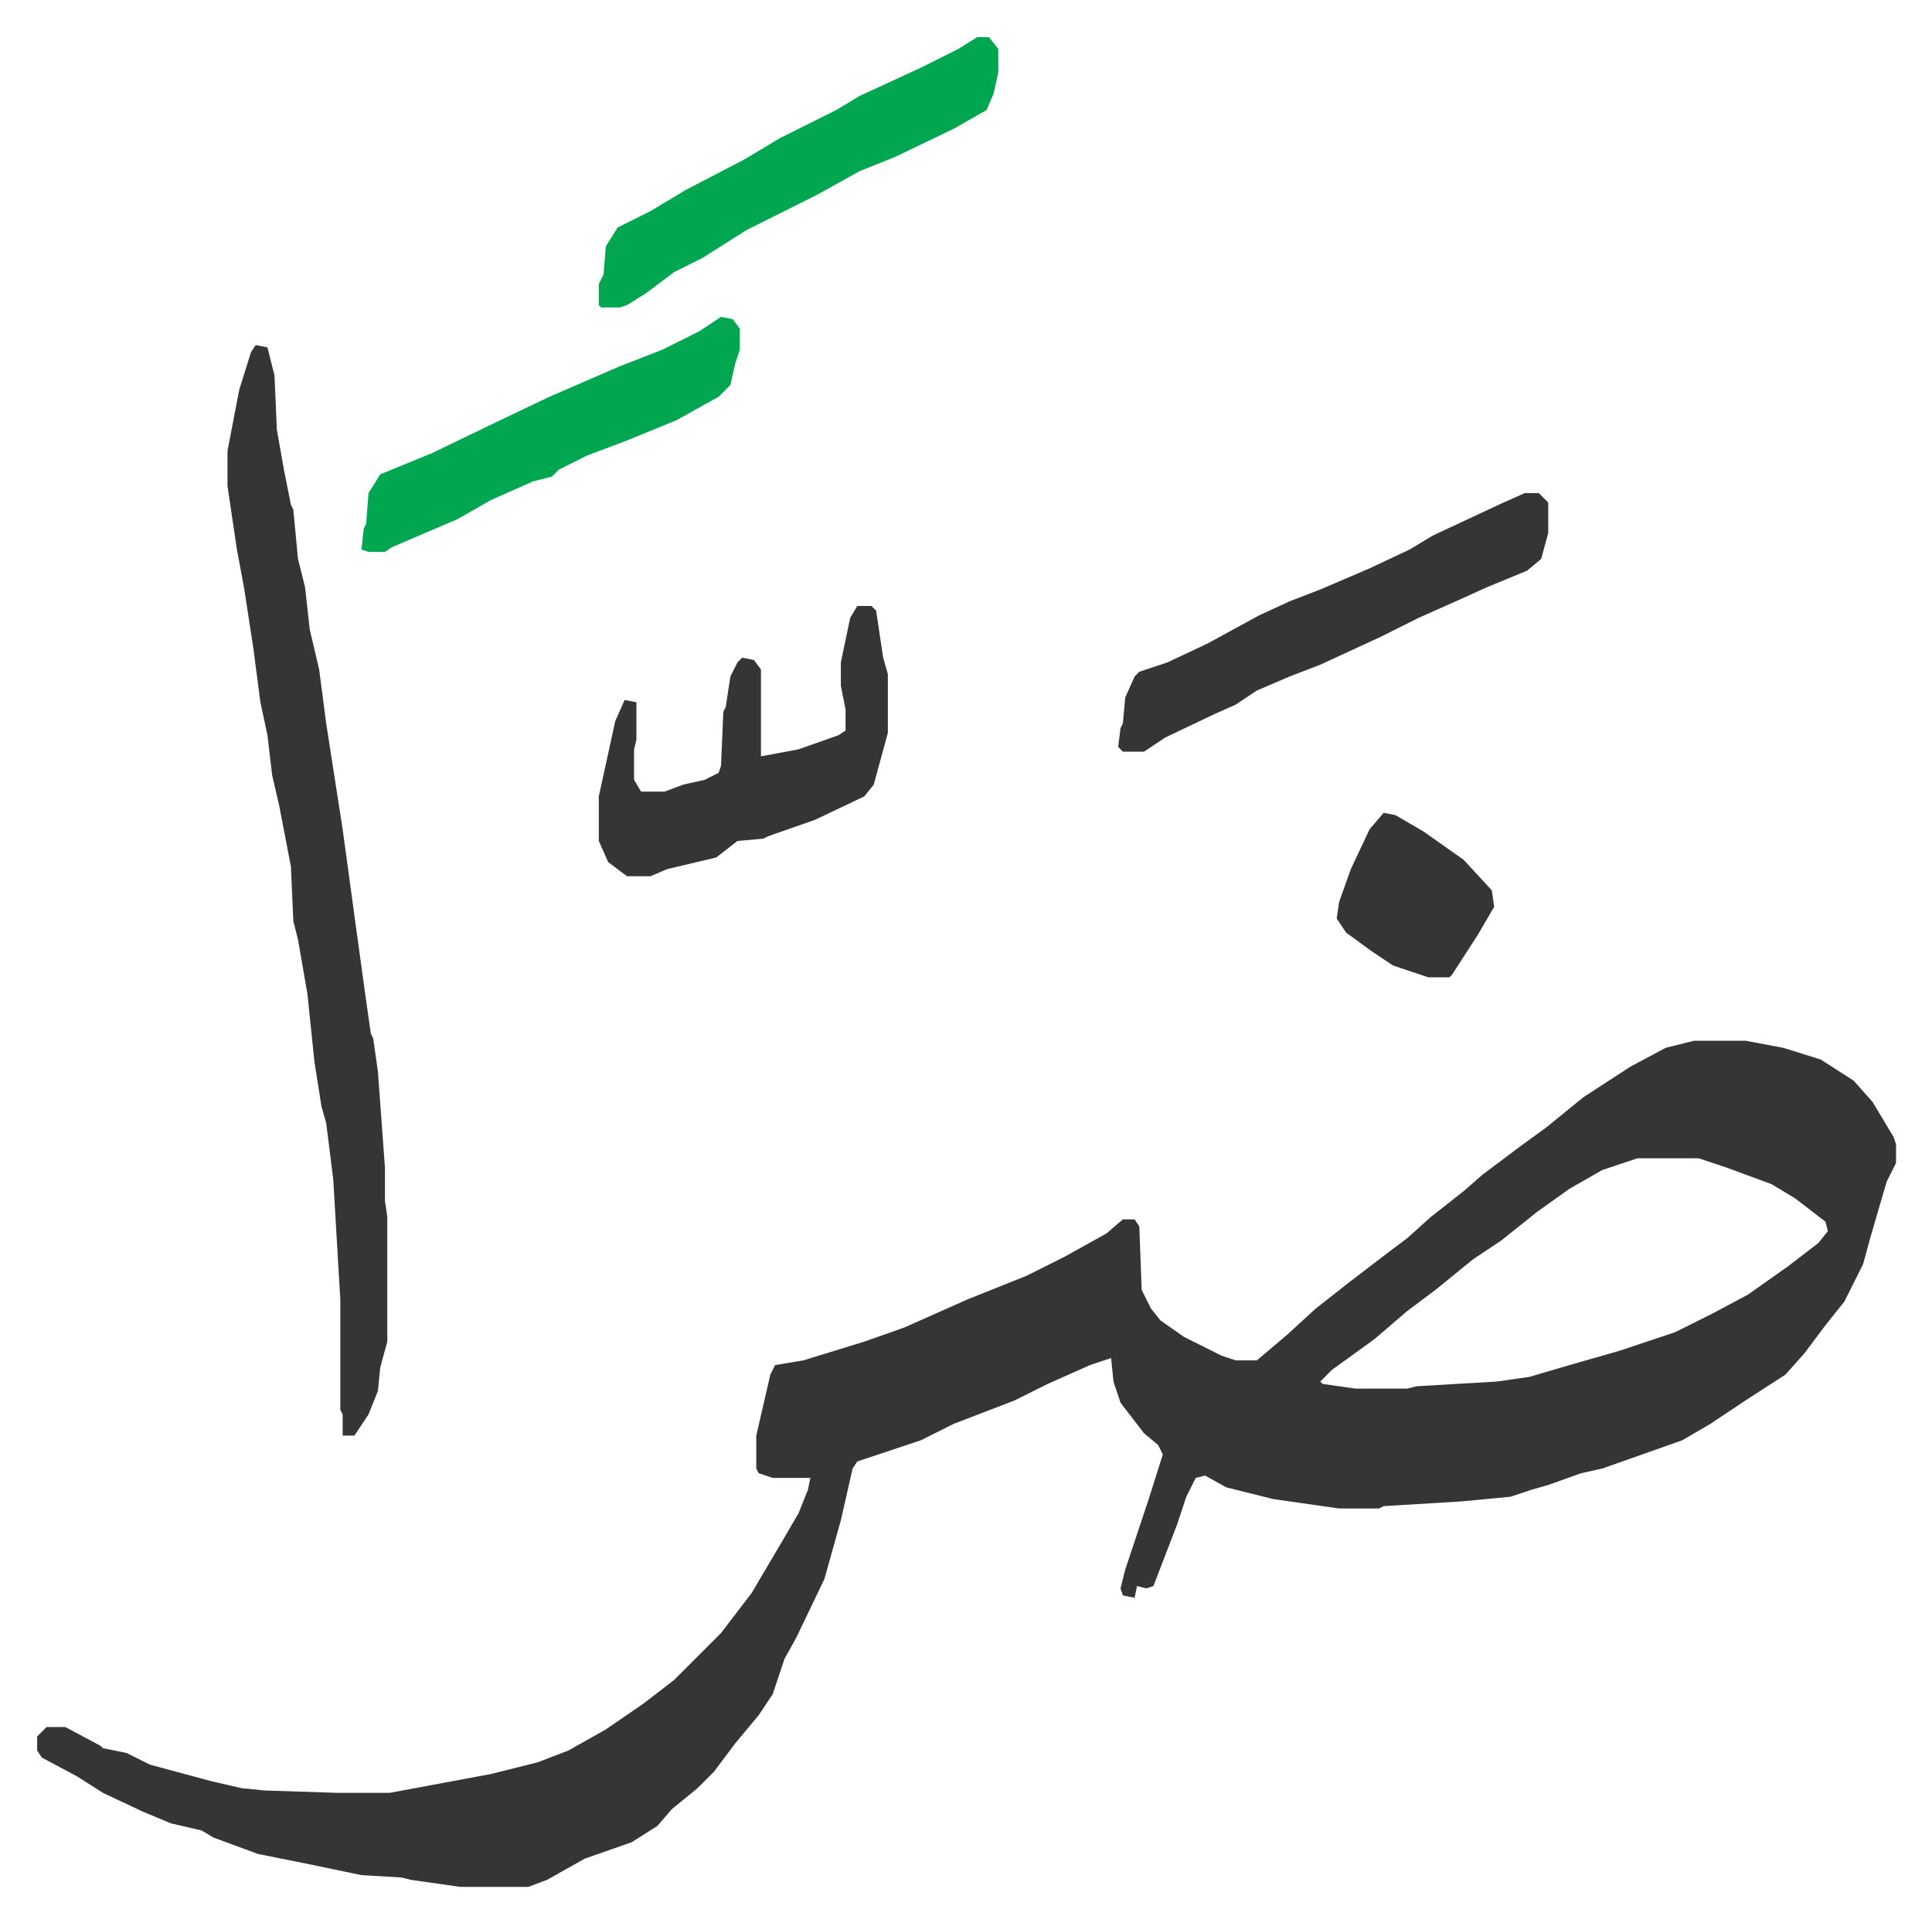 <svg xmlns="http://www.w3.org/2000/svg" role="img" viewBox="-15.81 337.19 822.12 818.12"><path fill="#353535" id="rule_normal" d="M705 780h22l16 3 16 5 14 9 8 9 9 15 1 3v8l-4 8-7 24-3 11-8 16-8 10-9 12-8 9-17 11-15 10-12 7-34 12-9 2-14 5-7 2-9 3-21 2-33 2-2 1h-17l-28-4-20-5-9-5-4 1-4 8-4 12-10 26-3 1-4-1-1 5-5-1-1-3 2-8 10-30 6-19-2-4-6-5-10-13-3-9-1-10-9 3-18 8-14 7-26 10-14 7-15 5-12 4-2 3-5 22-7 25-12 25-5 9-5 15-6 9-10 12-9 12-7 7-11 9-6 7-11 7-20 7-16 9-8 3h-29l-21-3-4-1-17-1-24-5-20-4-19-7-5-3-13-3-12-5-17-8-11-7-15-8-2-3v-6l4-4h8l15 8 1 1 10 2 10 5 26 7 13 3 10 1 31 1h22l43-8 20-5 13-5 16-9 16-11 13-10 20-20 13-17 13-22 7-12 4-10 1-5h-16l-6-2-1-2v-14l6-26 2-4 12-2 26-8 17-6 27-12 15-6 10-4 16-8 18-10 7-6h5l2 3 1 27 4 8 4 5 10 7 16 8 6 2h9l13-11 12-11 14-11 17-13 8-6 10-9 14-11 8-7 16-12 11-8 16-13 20-13 15-8zm-24 50l-15 5-14 8-14 10-15 12-12 8-16 13-12 9-14 12-18 13-5 5 1 1 14 2h22l4-1 34-2 14-2 17-5 21-6 24-8 16-8 15-8 17-12 13-10 4-5-1-4-13-10-10-6-19-7-12-4zM93 484l5 1 3 12 1 23 3 17 3 15 1 2 2 21 3 12 2 18 4 17 3 23 7 45 6 44 4 29 2 14 1 2 2 14 3 41v14l1 7v53l-3 11-1 10-4 10-6 9h-5v-9l-1-2v-47l-3-51-3-24-2-7-3-19-3-29-4-23-2-8-1-23-5-26-3-13-2-17-3-14-3-23-4-26-3-16-4-27v-15l5-26 5-16zm256 111h6l2 2 3 20 2 7v25l-6 22-4 5-21 10-20 7-2 1-11 1-9 7-21 5-7 3h-10l-8-6-4-9v-19l7-32 4-9 5 1v16l-1 4v13l3 5h10l8-3 9-2 6-3 1-3 1-23 1-2 2-13 3-6 2-2 5 1 3 4v37l16-3 17-6 3-2v-9l-2-10v-10l4-19zm284-48h6l4 4v13l-3 11-6 5-17 7-11 5-18 8-16 8-26 12-13 5-14 6-9 6-9 4-21 10-9 6h-9l-2-2 1-8 1-2 1-11 4-9 2-2 12-4 17-8 22-12 13-6 13-5 21-9 17-8 10-6 30-14z"/><path fill="#00a650" id="rule_idgham_with_ghunnah" d="M400 353h5l4 5v10l-2 9-3 7-14 8-25 12-15 6-18 10-14 7-16 8-19 12-12 6-12 9-8 5-3 1h-8l-1-1v-9l2-4 1-12 5-8 14-7 15-9 25-13 15-9 24-12 10-6 26-12 16-8zM291 472l5 1 3 4v9l-2 6-2 9-5 5-18 10-22 9-16 6-12 6-3 3-8 2-18 8-14 8-28 12-3 2h-7l-3-1 1-9 1-2 1-13 5-8 22-9 29-14 21-10 30-13 18-7 16-8z"/><path fill="#353535" id="rule_normal" d="M573 683l5 1 12 7 17 12 12 13 1 7-7 12-11 17-1 1h-9l-15-5-9-6-11-8-4-6 1-7 5-14 8-17z"/></svg>
